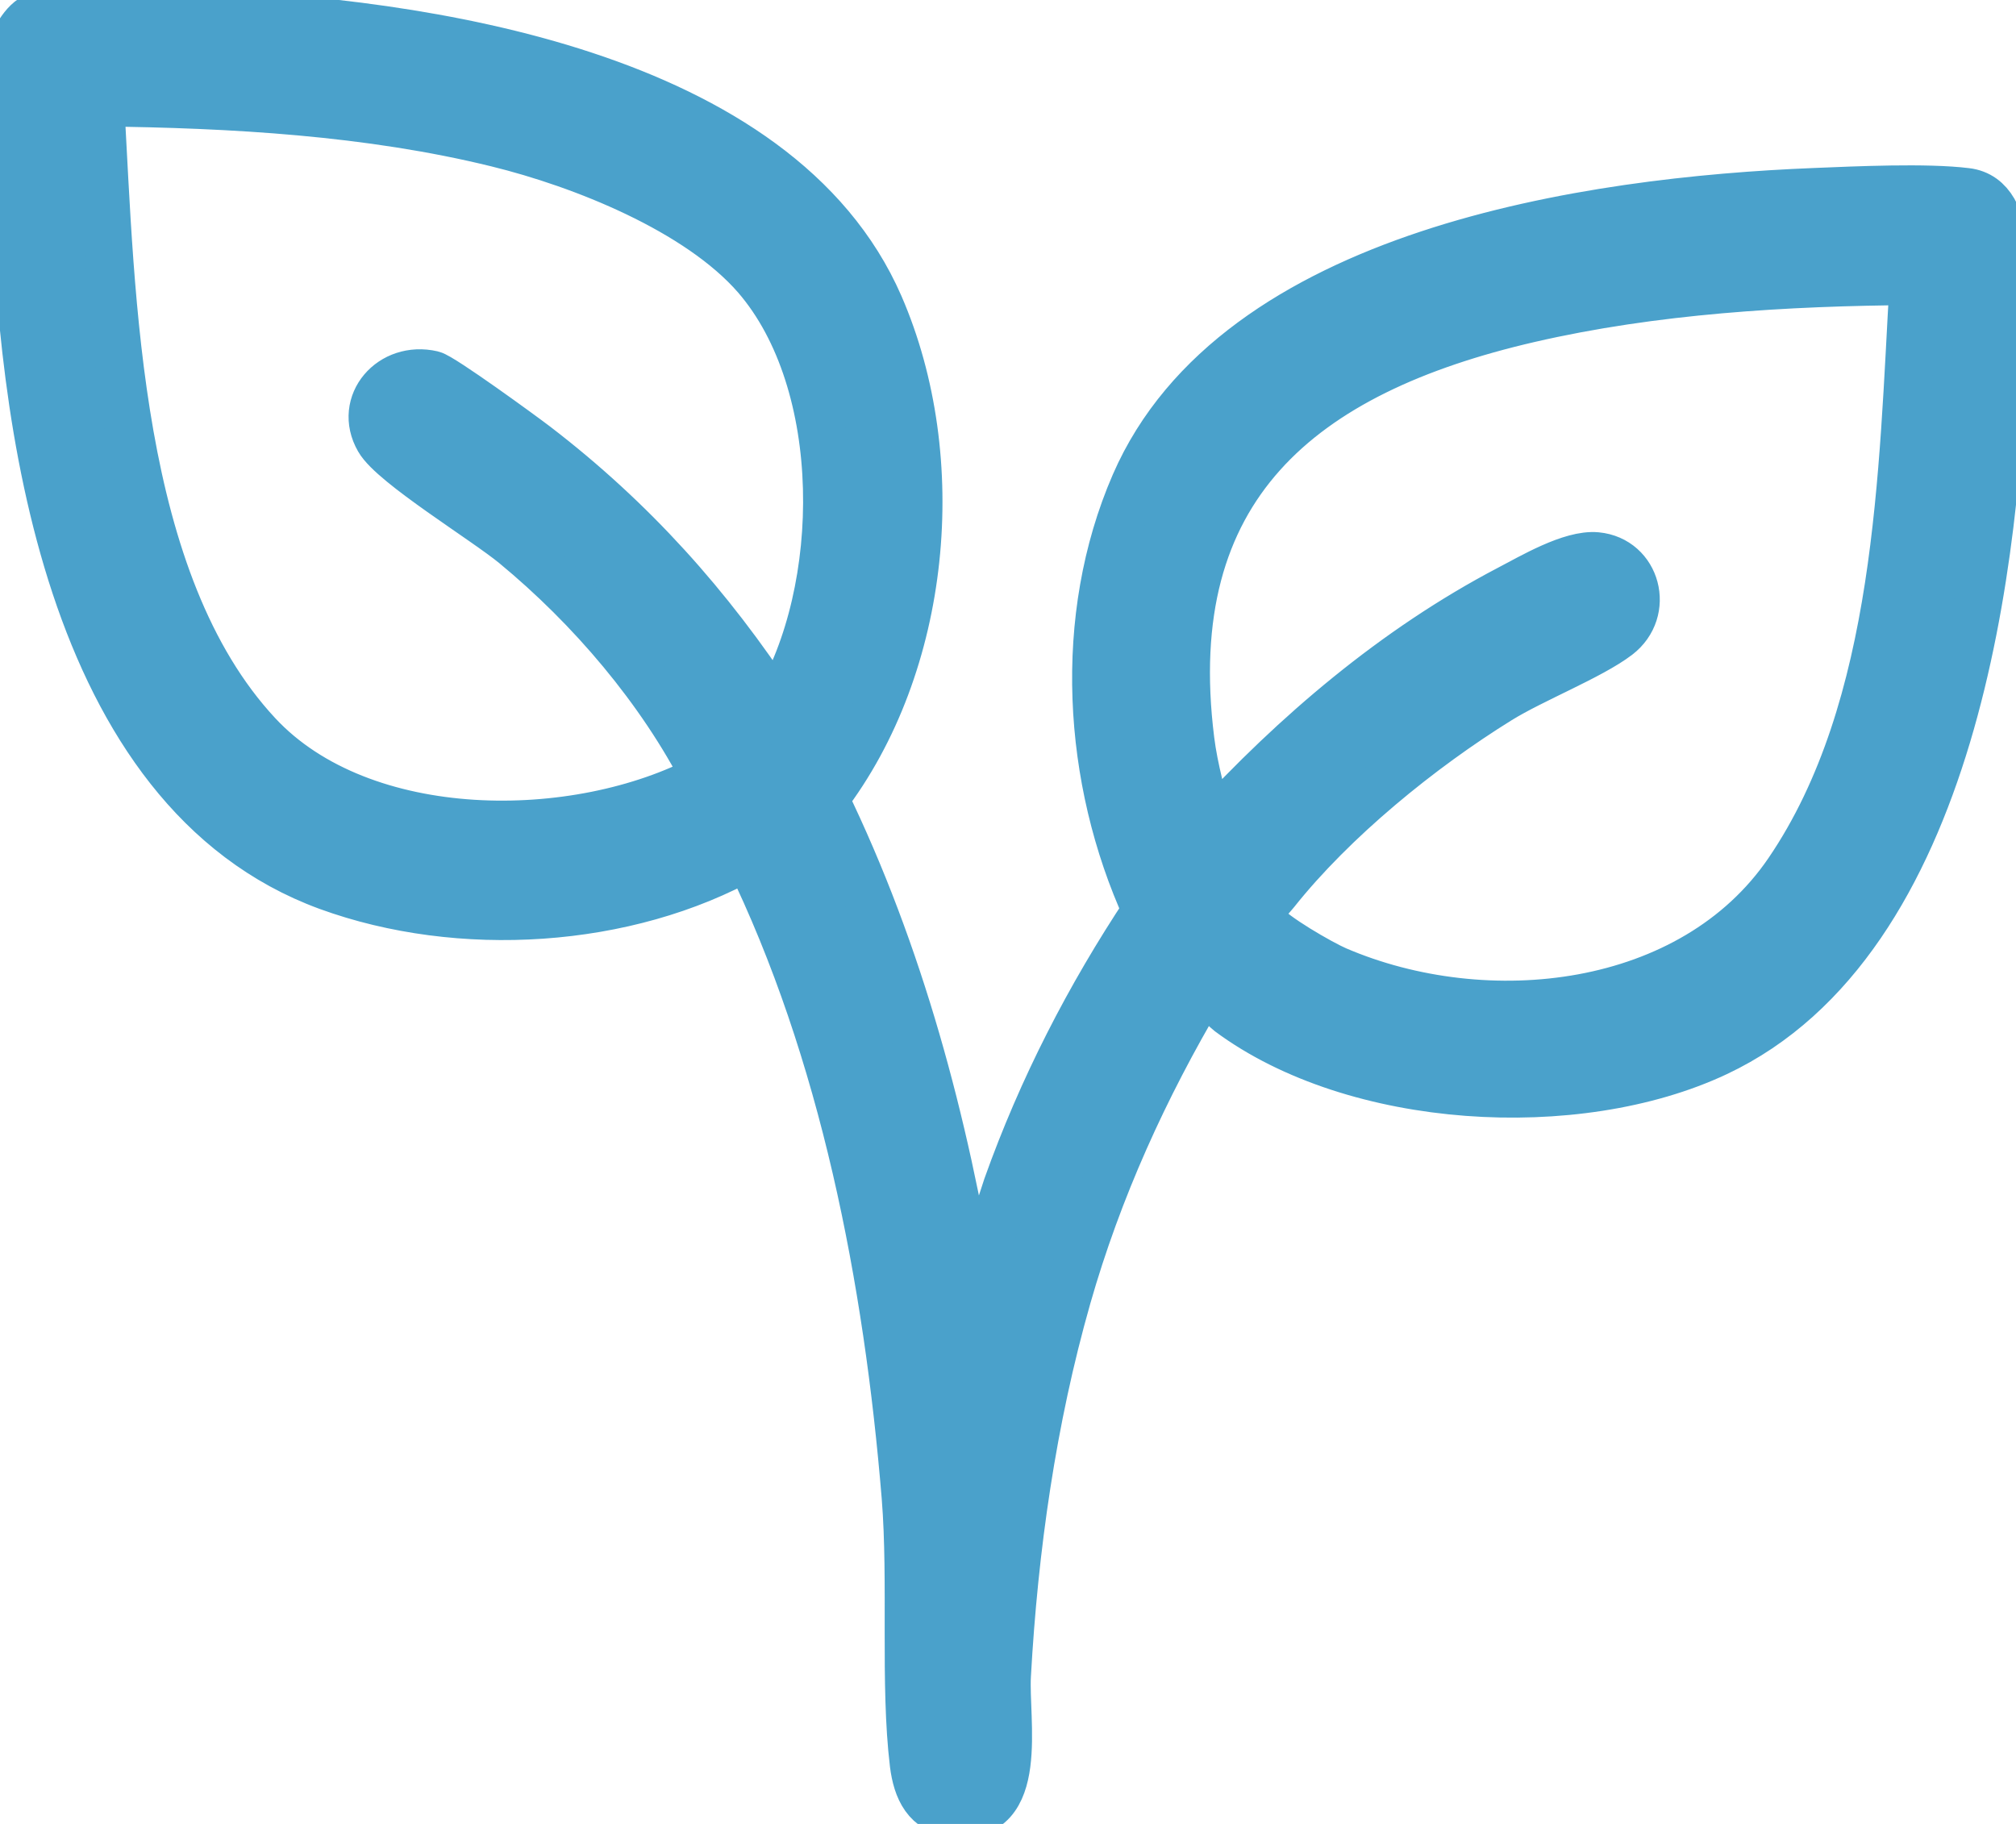 <svg width="42" height="38" viewBox="0 0 42 38" fill="none" xmlns="http://www.w3.org/2000/svg">
<g clip-path="url(#clip0_225_1304)">
<path d="M0.224 1.009C0.372 0.714 0.542 0.353 0.918 0.286C1.572 0.165 3.328 0.25 4.081 0.277C8.775 0.46 16.207 1.513 18.321 6.365C19.714 9.57 19.311 13.847 17.174 16.637C18.747 19.877 19.679 23.386 20.256 26.939L20.982 24.716C21.708 22.68 22.693 20.765 23.885 18.971C22.64 16.239 22.433 12.869 23.643 10.084C25.748 5.245 33.126 4.187 37.803 4C38.681 3.964 40.132 3.897 40.965 4C42.018 4.125 41.758 6.071 41.736 6.874C41.619 11.691 40.71 19.596 35.764 21.926C32.848 23.301 28.221 23.029 25.605 21.082C25.484 20.993 25.148 20.565 25.032 20.645C23.84 22.658 22.877 24.769 22.232 27.028C21.506 29.577 21.125 32.255 20.978 34.907C20.924 35.849 21.372 37.929 19.88 37.777C19.302 37.719 19.105 37.277 19.038 36.755C18.836 35.085 19.011 32.974 18.868 31.188C18.496 26.658 17.582 21.913 15.589 17.828C13.044 19.257 9.573 19.466 6.831 18.467C1.38 16.471 0.43 8.7 0.309 3.709L0.224 3.513V1.009ZM2.087 2.138C2.32 6.231 2.406 12.124 5.371 15.306C7.548 17.641 12.023 17.623 14.702 16.195C13.761 14.36 12.31 12.659 10.72 11.347C10.115 10.847 8.184 9.669 7.893 9.155C7.463 8.405 8.157 7.611 9.004 7.807C9.205 7.852 10.872 9.066 11.163 9.289C13.17 10.829 14.774 12.619 16.158 14.735C17.631 12.293 17.672 7.986 15.755 5.767C14.545 4.375 12.126 3.415 10.361 2.982C7.696 2.326 4.833 2.165 2.092 2.134L2.087 2.138ZM39.868 5.856C37.211 5.874 34.447 6.04 31.858 6.638C27.092 7.74 24.14 10.142 24.799 15.418C24.875 16.038 25.058 16.641 25.193 17.244C26.98 15.293 29.072 13.512 31.433 12.275C31.912 12.025 32.732 11.539 33.261 11.588C34.098 11.668 34.376 12.726 33.7 13.244C33.139 13.672 31.93 14.146 31.231 14.579C29.596 15.592 27.773 17.074 26.573 18.583C26.407 18.788 26.156 18.993 26.322 19.23C26.505 19.493 27.518 20.074 27.845 20.216C30.962 21.555 35.254 21.096 37.256 18.159C39.586 14.739 39.635 9.834 39.868 5.852V5.856Z" fill="#4AA1CB" stroke="#4AA1CB" stroke-miterlimit="10"/>
</g>
<defs>
<clipPath id="clip0_225_1304">
<rect width="42" height="38" fill="white"/>
</clipPath>
</defs>
</svg>
